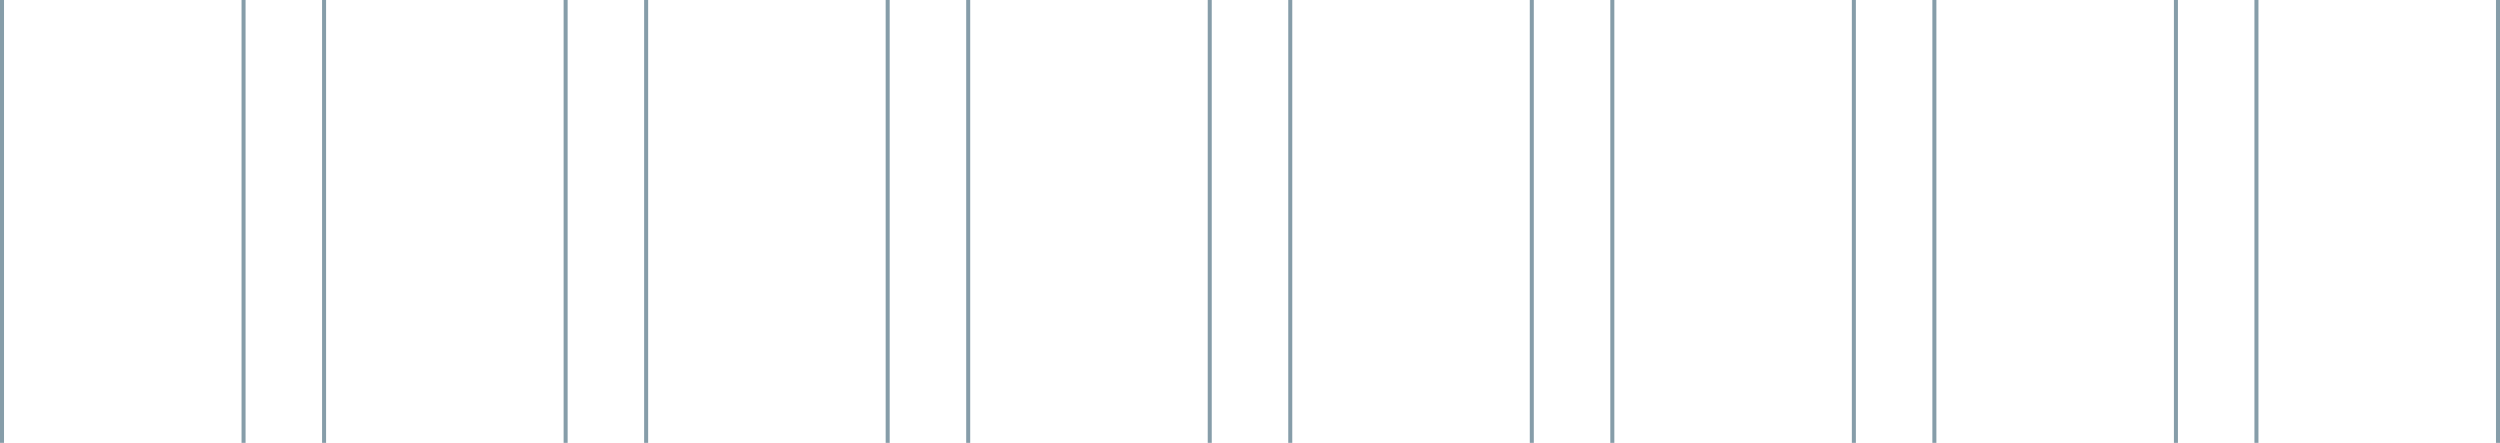 <?xml version="1.0" encoding="UTF-8"?> <svg xmlns="http://www.w3.org/2000/svg" width="621" height="110" viewBox="0 0 621 110" fill="none"><line x1="0.5" x2="0.5" y2="110" stroke="#0F3C55" stroke-opacity="0.5"></line><line x1="60.5" x2="60.5" y2="110" stroke="#0F3C55" stroke-opacity="0.5"></line><line x1="80.5" x2="80.5" y2="110" stroke="#0F3C55" stroke-opacity="0.5"></line><line x1="140.5" x2="140.5" y2="110" stroke="#0F3C55" stroke-opacity="0.5"></line><line x1="160.5" x2="160.5" y2="110" stroke="#0F3C55" stroke-opacity="0.5"></line><line x1="220.5" x2="220.5" y2="110" stroke="#0F3C55" stroke-opacity="0.5"></line><line x1="240.5" x2="240.5" y2="110" stroke="#0F3C55" stroke-opacity="0.5"></line><line x1="300.5" x2="300.5" y2="110" stroke="#0F3C55" stroke-opacity="0.5"></line><line x1="320.5" x2="320.5" y2="110" stroke="#0F3C55" stroke-opacity="0.5"></line><line x1="380.5" x2="380.5" y2="110" stroke="#0F3C55" stroke-opacity="0.5"></line><line x1="400.5" x2="400.5" y2="110" stroke="#0F3C55" stroke-opacity="0.5"></line><line x1="460.5" x2="460.5" y2="110" stroke="#0F3C55" stroke-opacity="0.5"></line><line x1="480.5" x2="480.5" y2="110" stroke="#0F3C55" stroke-opacity="0.5"></line><line x1="540.5" x2="540.5" y2="110" stroke="#0F3C55" stroke-opacity="0.5"></line><line x1="560.5" x2="560.5" y2="110" stroke="#0F3C55" stroke-opacity="0.5"></line><line x1="620.5" x2="620.5" y2="110" stroke="#0F3C55" stroke-opacity="0.5"></line></svg> 